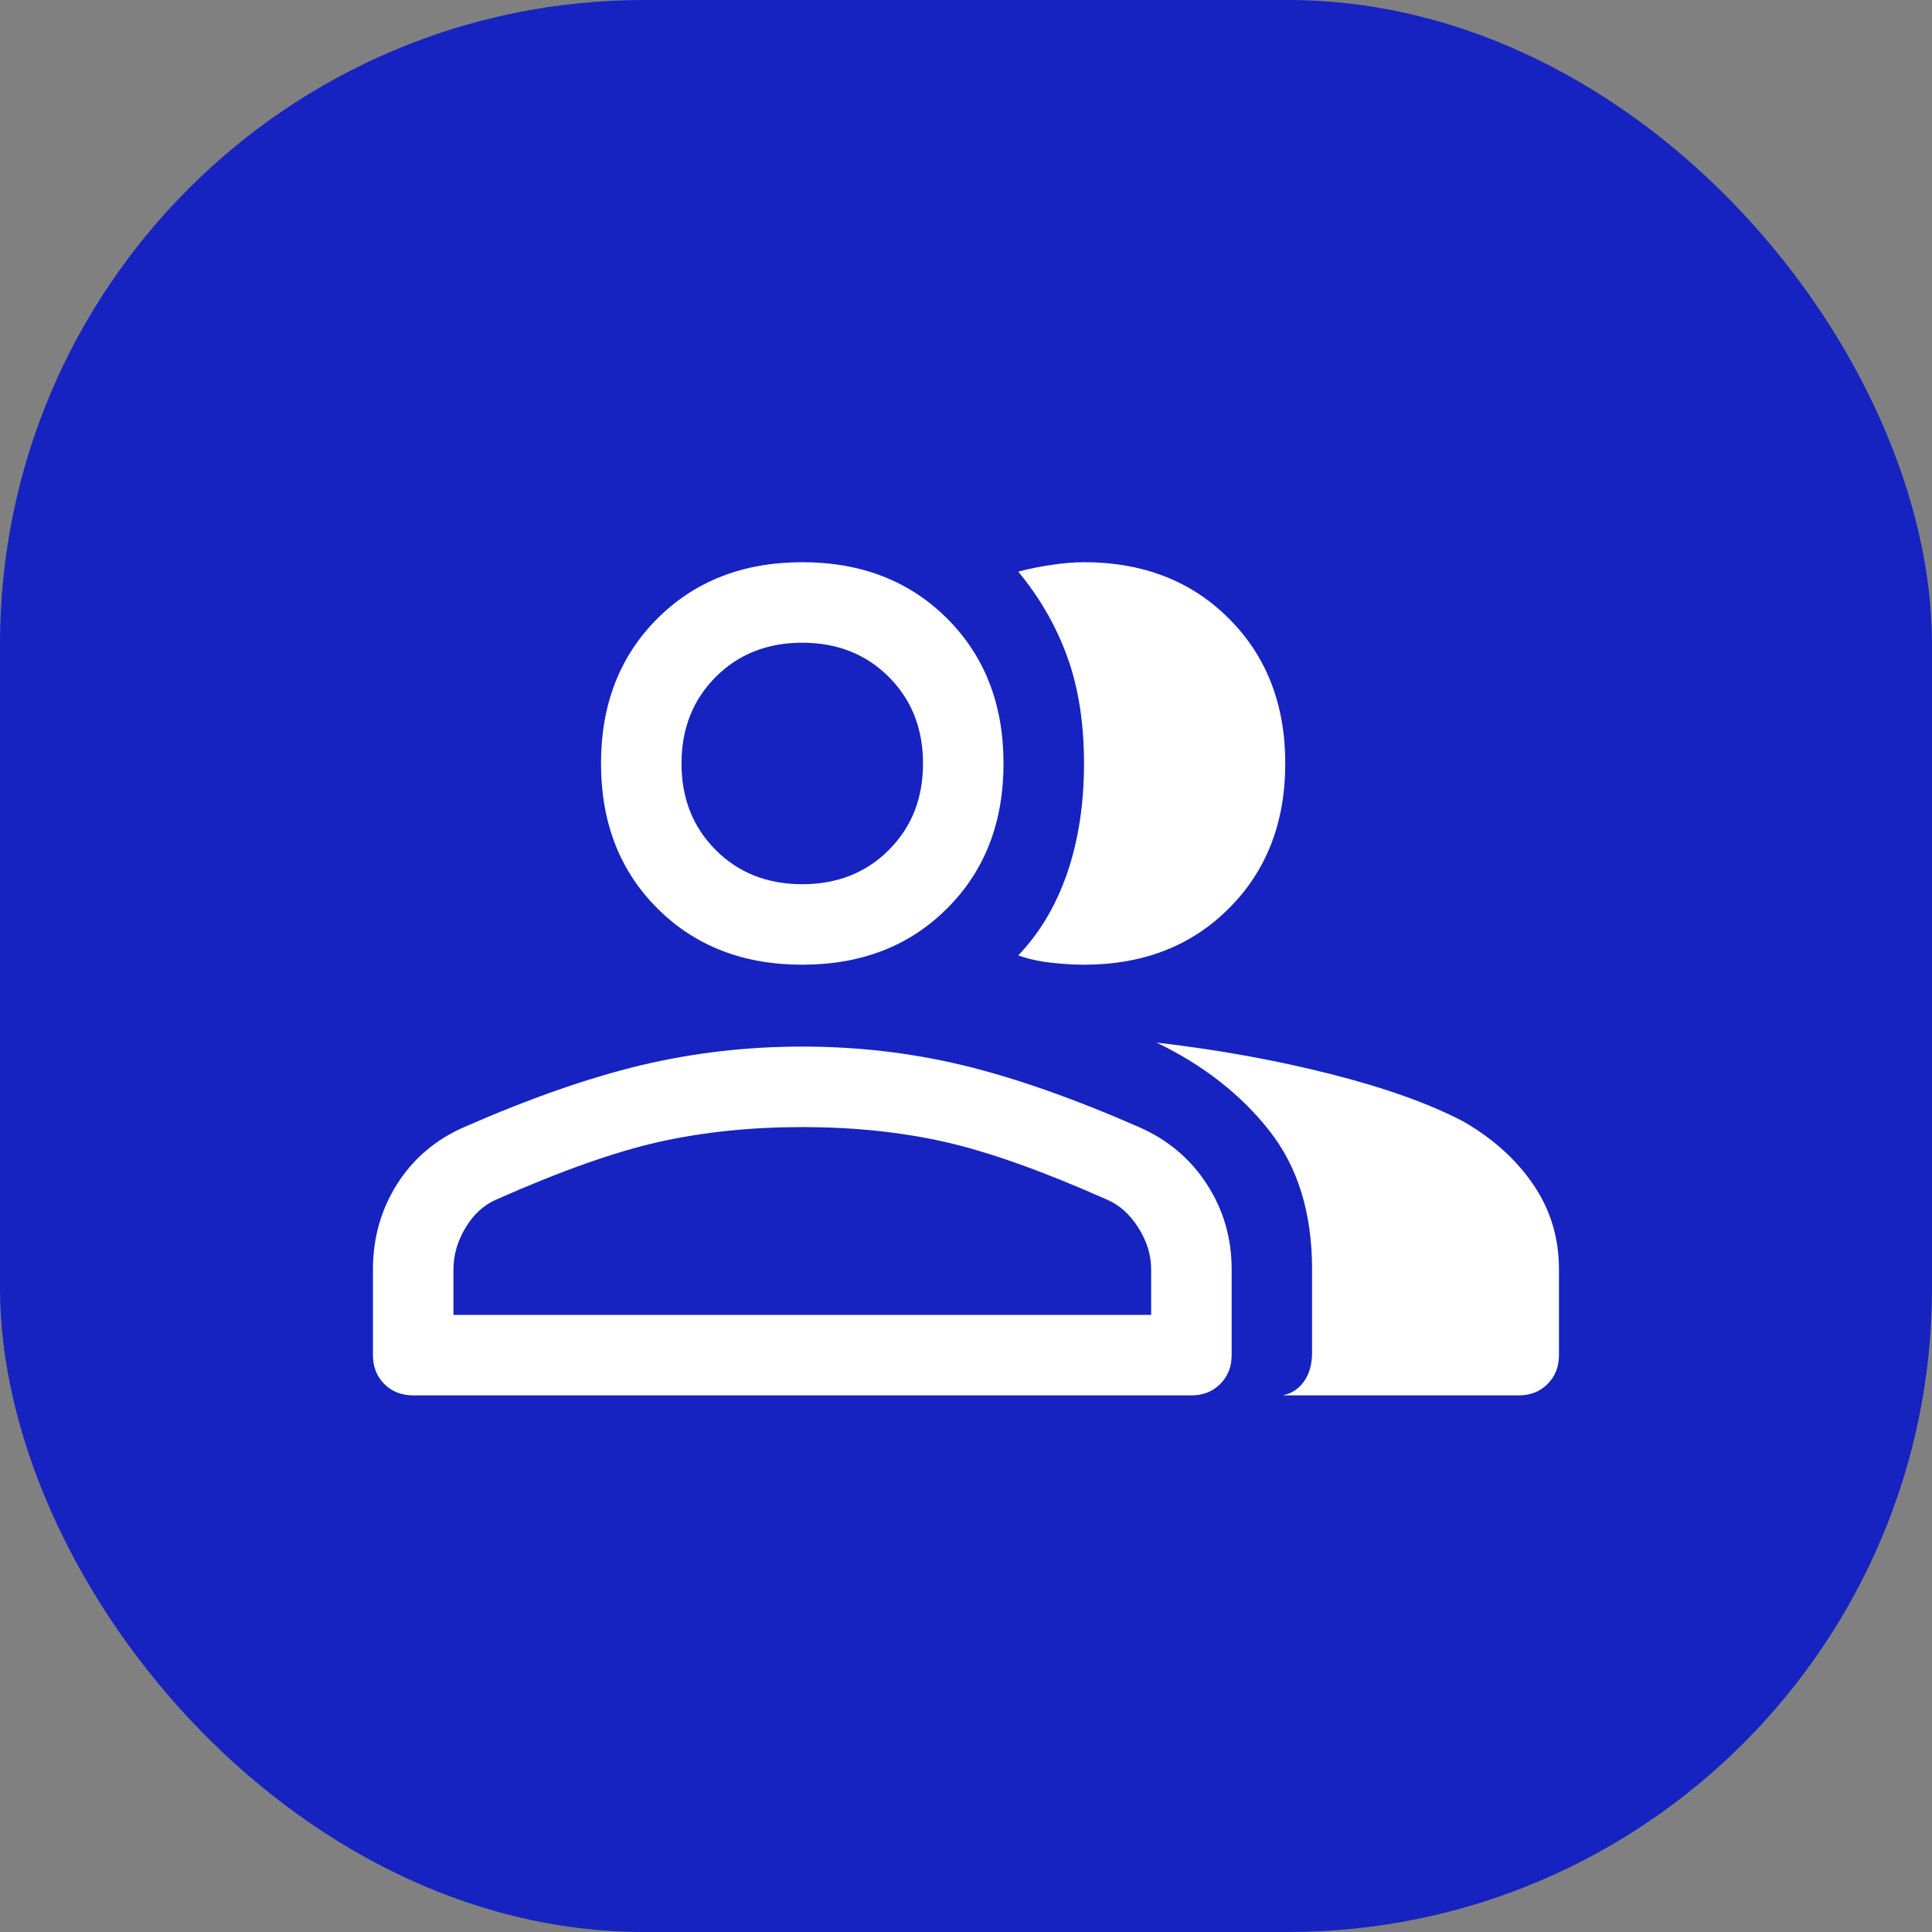<svg width="24" height="24" viewBox="0 0 24 24" fill="none" xmlns="http://www.w3.org/2000/svg">
<rect x="0" y="0" width="24" height="24" fill="#808080" stroke="none"/>
<rect width="24" height="24" rx="8" fill="#1623C1"/>
<path d="M5.133 17.334C4.988 17.334 4.869 17.287 4.774 17.193C4.68 17.098 4.633 16.979 4.633 16.834V15.768C4.633 15.379 4.733 15.026 4.933 14.709C5.133 14.393 5.411 14.157 5.766 14.001C6.577 13.646 7.308 13.39 7.958 13.234C8.608 13.079 9.277 13.001 9.966 13.001C10.655 13.001 11.322 13.079 11.966 13.234C12.611 13.39 13.338 13.646 14.149 14.001C14.505 14.157 14.786 14.393 14.991 14.709C15.197 15.026 15.3 15.379 15.3 15.768V16.834C15.3 16.979 15.252 17.098 15.158 17.193C15.063 17.287 14.944 17.334 14.8 17.334H5.133ZM15.933 17.334C16.044 17.312 16.133 17.254 16.2 17.159C16.266 17.065 16.299 16.945 16.299 16.801V15.768C16.299 15.068 16.122 14.493 15.766 14.043C15.411 13.593 14.944 13.229 14.366 12.951C15.133 13.04 15.855 13.171 16.533 13.343C17.211 13.515 17.761 13.712 18.183 13.934C18.549 14.146 18.838 14.407 19.049 14.718C19.261 15.029 19.366 15.379 19.366 15.768V16.834C19.366 16.979 19.319 17.098 19.224 17.193C19.13 17.287 19.011 17.334 18.866 17.334H15.933ZM9.966 11.984C9.233 11.984 8.633 11.751 8.166 11.284C7.699 10.818 7.466 10.218 7.466 9.484C7.466 8.751 7.699 8.151 8.166 7.684C8.633 7.218 9.233 6.984 9.966 6.984C10.7 6.984 11.3 7.218 11.766 7.684C12.233 8.151 12.466 8.751 12.466 9.484C12.466 10.218 12.233 10.818 11.766 11.284C11.3 11.751 10.7 11.984 9.966 11.984ZM15.966 9.484C15.966 10.218 15.733 10.818 15.266 11.284C14.8 11.751 14.2 11.984 13.466 11.984C13.344 11.984 13.208 11.976 13.058 11.959C12.908 11.943 12.772 11.912 12.649 11.868C12.916 11.59 13.119 11.248 13.258 10.843C13.397 10.437 13.466 9.984 13.466 9.484C13.466 8.984 13.397 8.543 13.258 8.159C13.119 7.776 12.916 7.423 12.649 7.101C12.772 7.068 12.908 7.04 13.058 7.018C13.208 6.995 13.344 6.984 13.466 6.984C14.2 6.984 14.8 7.218 15.266 7.684C15.733 8.151 15.966 8.751 15.966 9.484ZM5.633 16.334H14.3V15.768C14.3 15.59 14.247 15.418 14.141 15.251C14.036 15.084 13.905 14.968 13.749 14.901C12.95 14.546 12.277 14.307 11.733 14.184C11.188 14.062 10.6 14.001 9.966 14.001C9.333 14.001 8.741 14.062 8.191 14.184C7.641 14.307 6.966 14.546 6.166 14.901C6.011 14.968 5.883 15.084 5.783 15.251C5.683 15.418 5.633 15.59 5.633 15.768V16.334ZM9.966 10.984C10.399 10.984 10.758 10.843 11.041 10.559C11.325 10.276 11.466 9.918 11.466 9.484C11.466 9.051 11.325 8.693 11.041 8.409C10.758 8.126 10.399 7.984 9.966 7.984C9.533 7.984 9.174 8.126 8.891 8.409C8.608 8.693 8.466 9.051 8.466 9.484C8.466 9.918 8.608 10.276 8.891 10.559C9.174 10.843 9.533 10.984 9.966 10.984Z" fill="white"/>
</svg>
